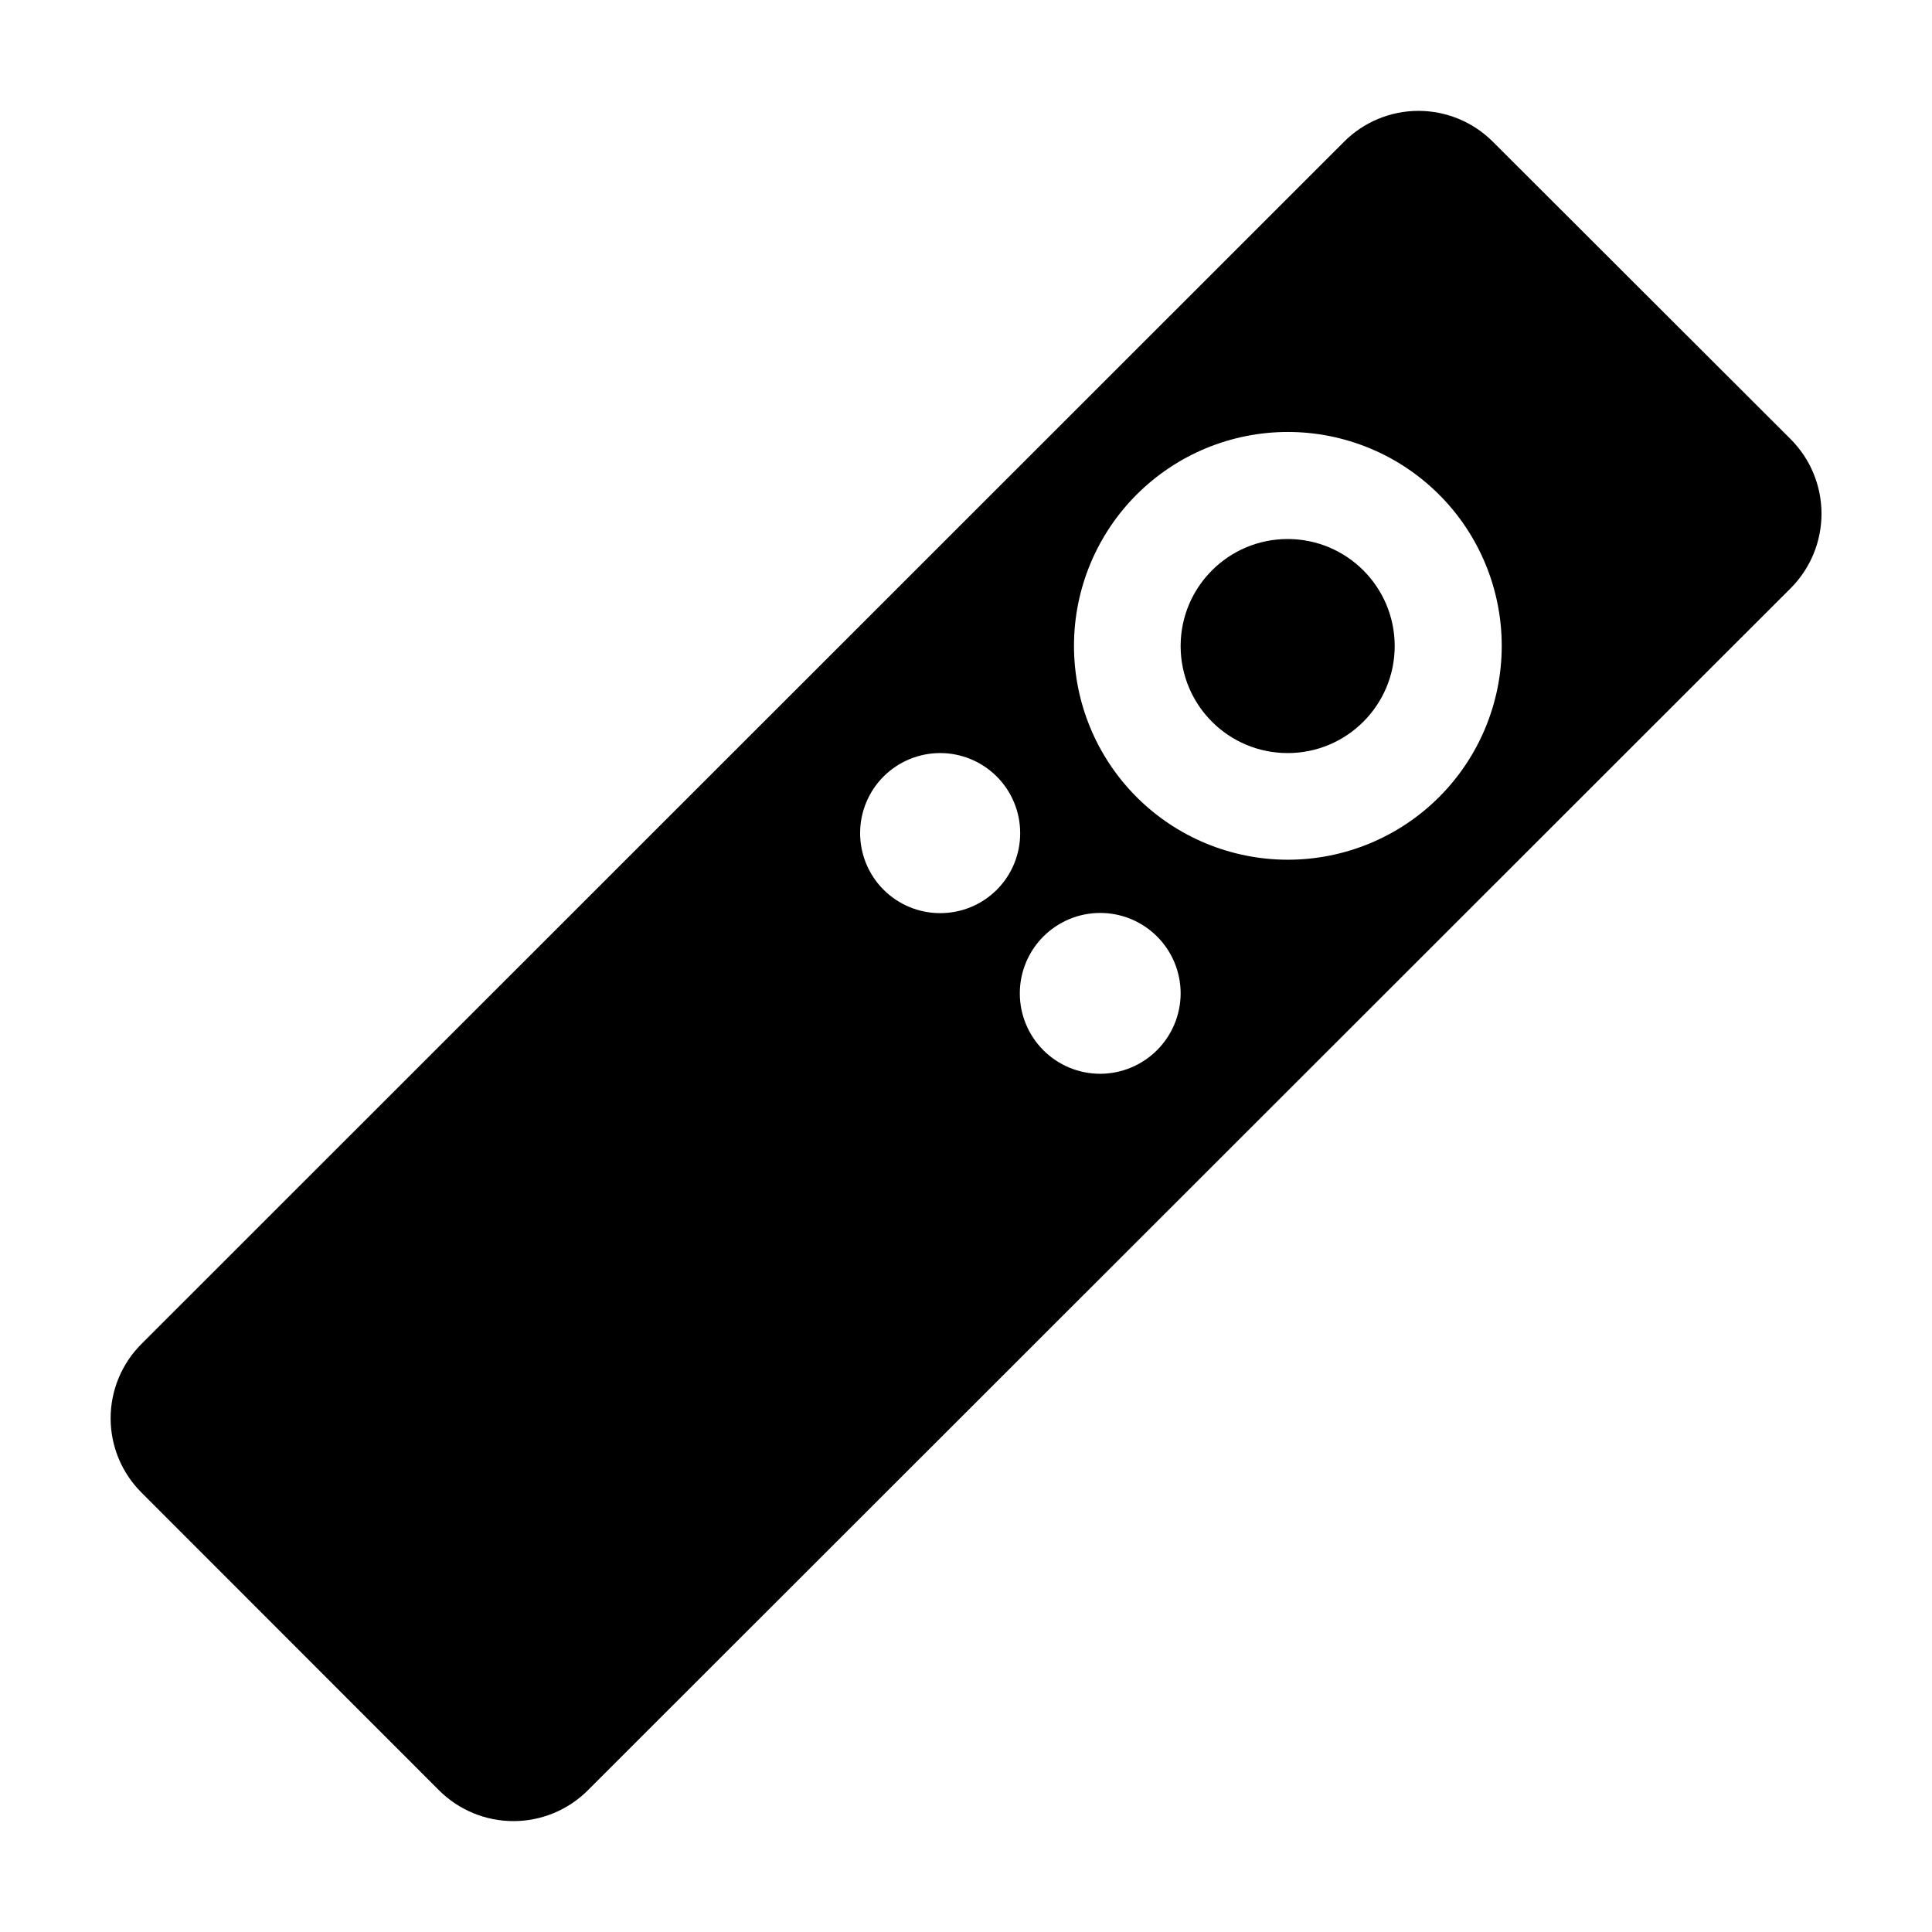<?xml version="1.0" encoding="UTF-8"?>
<!-- Uploaded to: ICON Repo, www.svgrepo.com, Generator: ICON Repo Mixer Tools -->
<svg fill="#000000" width="800px" height="800px" version="1.1" viewBox="144 144 512 512" xmlns="http://www.w3.org/2000/svg">
 <g>
  <path d="m618.55 260.39-78.945-78.848c-5.227-5.223-12.312-8.16-19.699-8.16-7.391 0-14.477 2.938-19.699 8.16l-318.66 318.56c-5.266 5.223-8.23 12.332-8.23 19.75s2.965 14.527 8.23 19.75l78.797 78.844c5.231 5.227 12.328 8.164 19.723 8.164 7.398 0 14.492-2.938 19.723-8.164l318.76-318.56c5.231-5.242 8.168-12.344 8.168-19.75 0-7.402-2.938-14.504-8.168-19.746zm-225.45 125.6c-5.621-0.012-11.004-2.254-14.973-6.234-3.969-3.981-6.191-9.371-6.188-14.992s2.238-11.008 6.211-14.98c3.973-3.973 9.363-6.207 14.98-6.215 5.621-0.004 11.012 2.223 14.992 6.191 3.981 3.965 6.223 9.352 6.234 14.969 0.027 5.648-2.203 11.07-6.195 15.066-3.992 3.992-9.418 6.223-15.062 6.195zm42.523 42.57-0.004 0.004c-5.656 0.012-11.082-2.223-15.09-6.215-4.008-3.988-6.262-9.41-6.269-15.066-0.012-5.652 2.231-11.078 6.223-15.082 3.992-4.004 9.414-6.258 15.07-6.262s11.078 2.238 15.078 6.238c4.004 3.996 6.25 9.418 6.25 15.074-0.012 5.641-2.258 11.043-6.238 15.035-3.984 3.992-9.383 6.25-15.023 6.277zm49.625-56.73-0.004 0.004c-15.031-0.016-29.441-5.996-40.062-16.637-10.621-10.641-16.578-25.059-16.566-40.094 0.016-15.031 6-29.441 16.637-40.062 10.641-10.621 25.062-16.578 40.094-16.566 15.031 0.016 29.441 6 40.062 16.637 10.621 10.641 16.578 25.062 16.566 40.094-0.016 15.031-6 29.445-16.637 40.062-10.641 10.621-25.062 16.578-40.094 16.566z"/>
  <path d="m513.61 315.21c0 15.664-12.699 28.363-28.367 28.363-15.664 0-28.363-12.699-28.363-28.363 0-15.664 12.699-28.363 28.363-28.363 15.668 0 28.367 12.699 28.367 28.363"/>
 </g>
</svg>